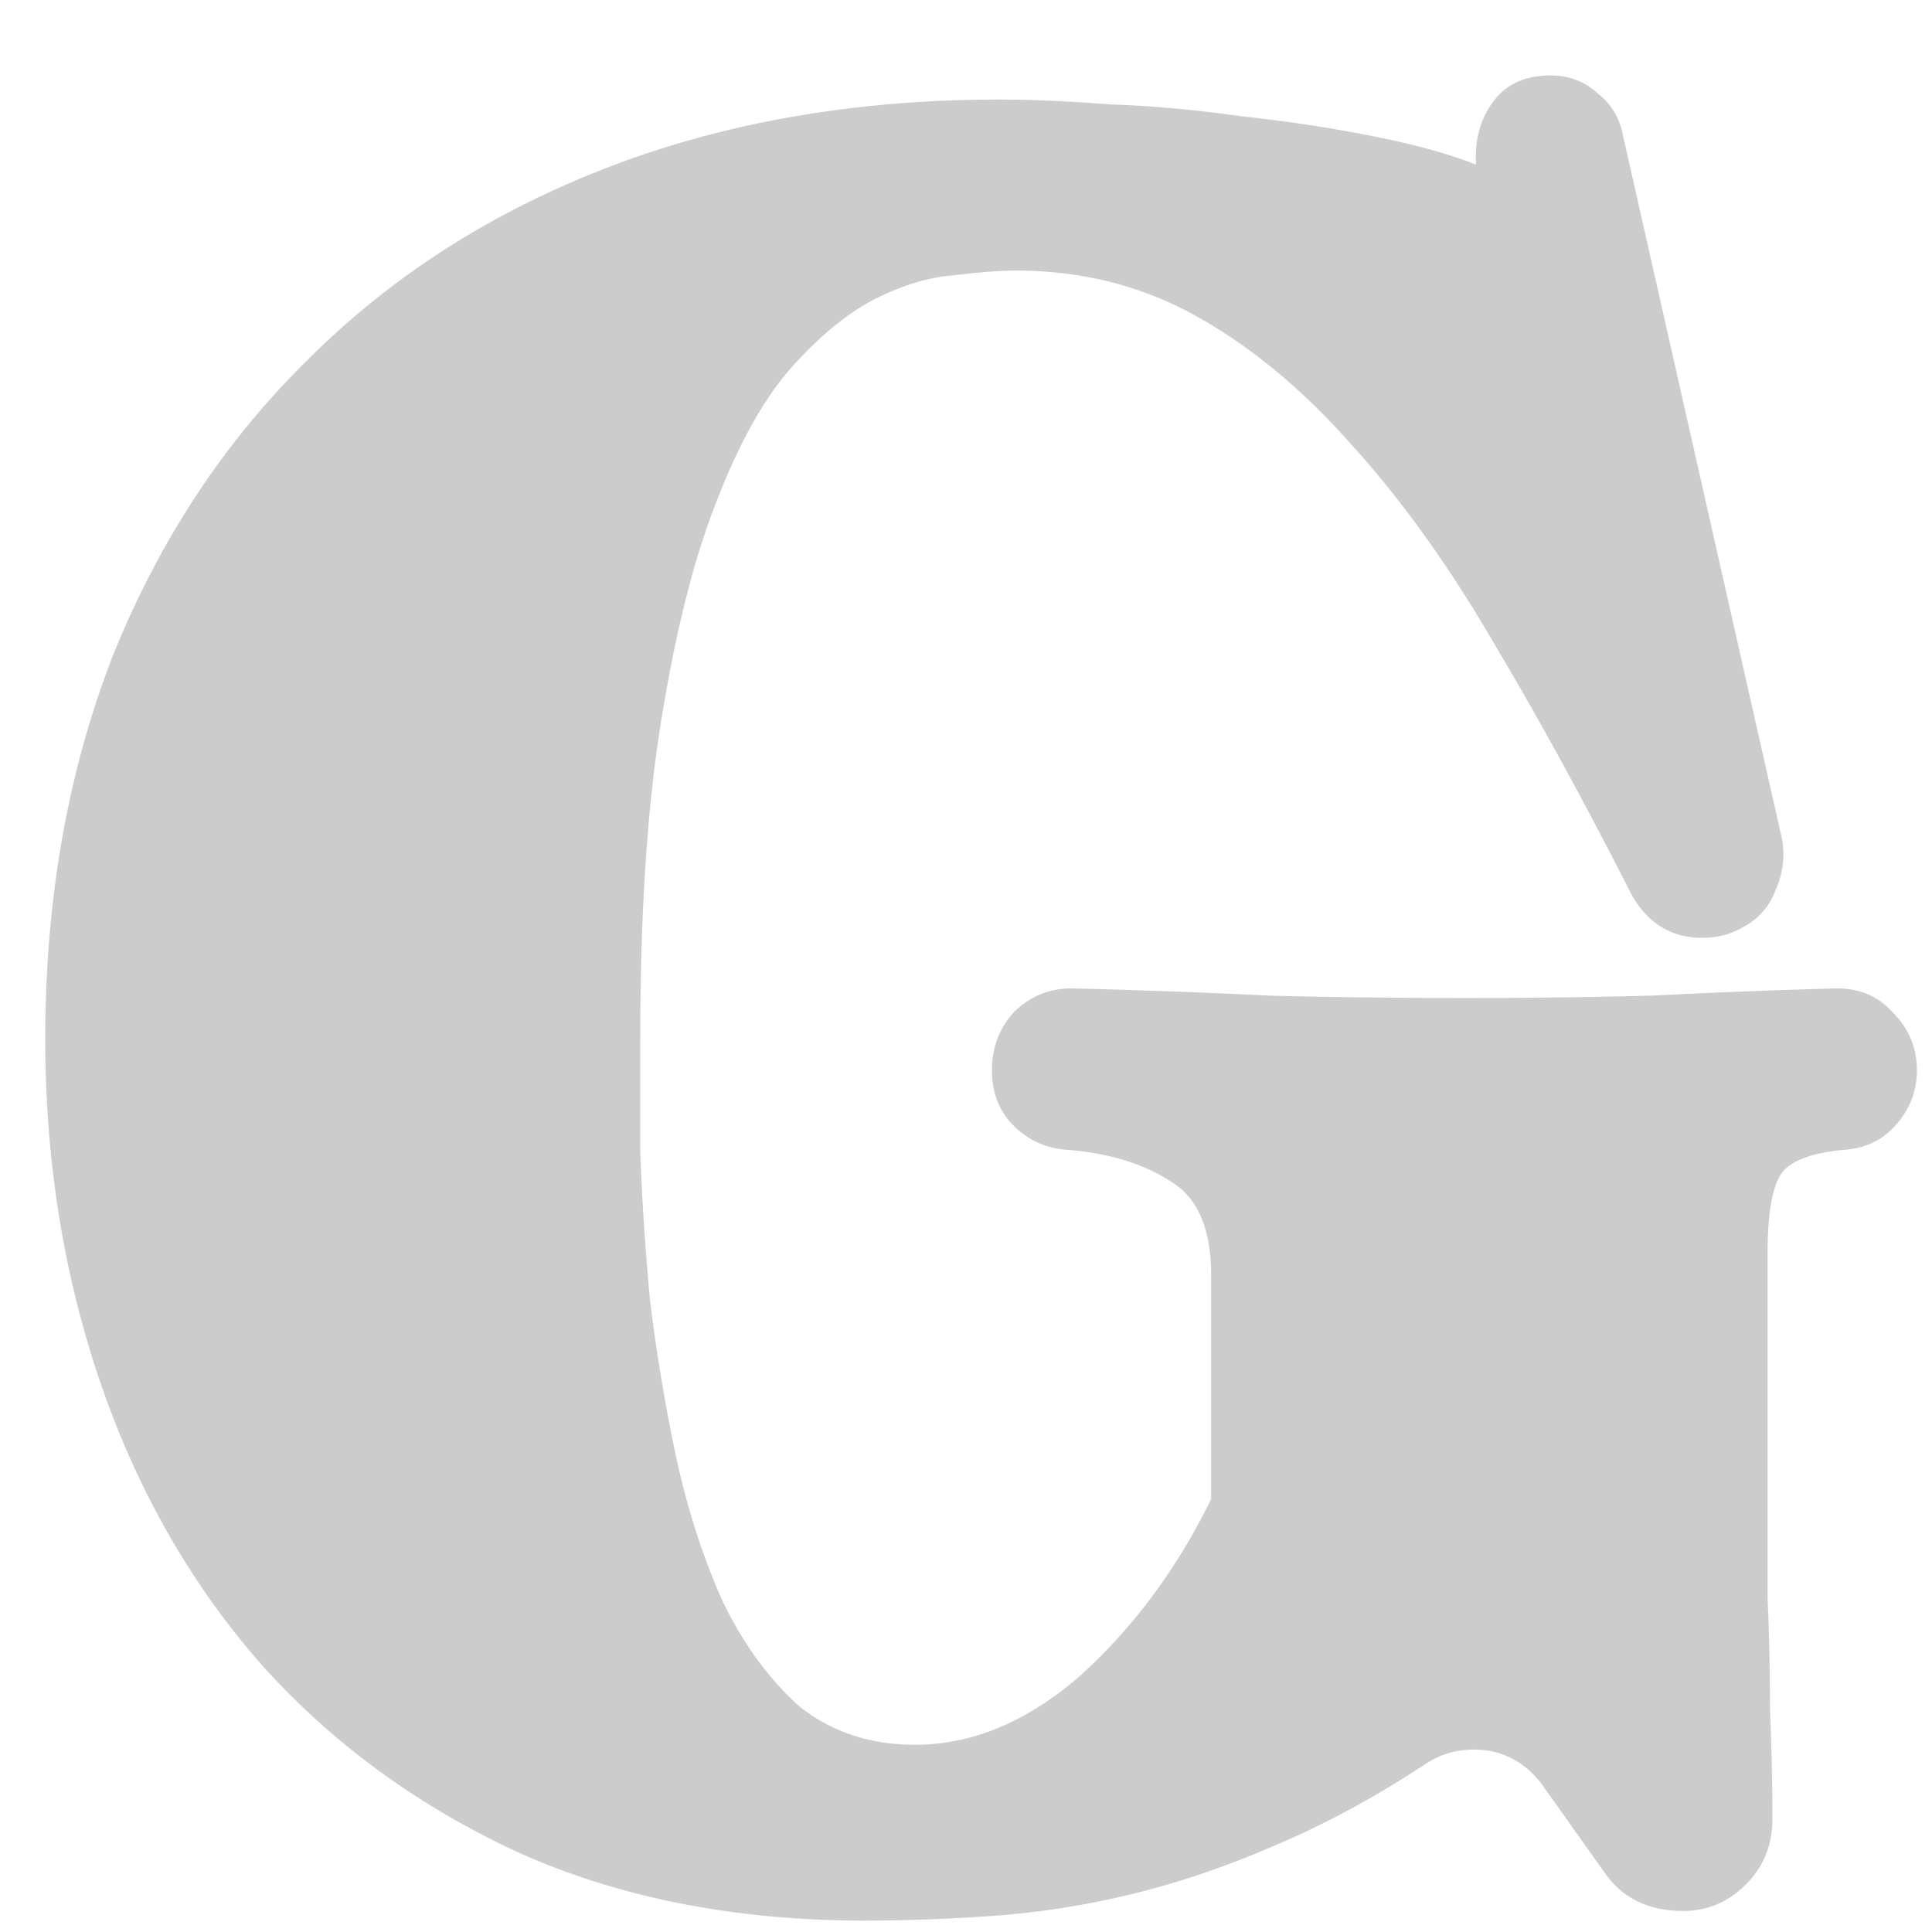<svg xmlns="http://www.w3.org/2000/svg" width="128" height="128" fill="none"><g clip-path="url(#a)" filter="url(#b)"><path fill="#CCC" d="M120.734 63.484q2.234 0 3.67 1.596Q126 66.676 126 68.91q0 2.074-1.436 3.67-1.277 1.437-3.352 1.596-3.51.32-4.309 1.756-.797 1.436-.797 5.107v22.821q.159 3.51.159 7.341.16 3.83.16 7.341 0 2.553-1.756 4.309-1.755 1.755-4.149 1.755-3.351 0-5.107-2.394l-4.309-6.064q-1.755-2.234-4.468-2.234-1.755 0-3.192.957-5.106 3.352-10.054 5.426-4.788 2.075-9.416 3.192a55.5 55.5 0 0 1-9.096 1.436q-4.47.32-8.618.32-12.766 0-22.821-4.469-10.054-4.628-17.076-12.448-7.021-7.978-10.692-18.672Q2.001 78.964 2 66.836 2 52.95 6.468 41.46q4.629-11.49 12.927-19.63 8.298-8.298 19.949-12.767 11.65-4.468 25.853-4.468 3.192 0 7.341.319 4.309.159 8.777.798 4.47.48 8.459 1.277 4.149.798 7.021 1.915-.16-2.395 1.117-4.15Q99.189 3 101.743 3q1.755 0 3.032 1.117 1.436 1.117 1.755 2.873l10.533 46.6q.32 1.755-.479 3.51-.638 1.596-2.234 2.394-1.118.639-2.553.639-3.192 0-4.788-3.033-4.628-9.096-9.097-16.597-4.468-7.66-9.415-13.086-4.788-5.426-10.214-8.458t-11.969-3.032q-1.596 0-4.15.319-2.392.159-5.266 1.596-2.712 1.436-5.426 4.468-2.712 3.032-4.947 8.777-2.235 5.586-3.67 14.363-1.437 8.619-1.437 21.385v7.5q.16 4.47.639 9.736.637 5.266 1.755 10.533 1.118 5.106 3.032 9.415 2.075 4.31 5.107 7.022 3.192 2.553 7.66 2.554 5.745 0 11.012-4.628 5.265-4.788 8.618-11.65V82.475q0-4.628-2.713-6.224-2.713-1.755-6.863-2.075-2.075-.159-3.51-1.596-1.437-1.435-1.437-3.67t1.436-3.83q1.596-1.596 3.83-1.596 6.703.16 13.087.479 6.383.16 13.086.16 6.064 0 12.288-.16a494 494 0 0 1 12.289-.48Z"/></g><defs><clipPath id="a"><path fill="#fff" d="M0 0h128v128H0z"/></clipPath><filter id="b" width="132" height="130.245" x="-1" y="0" color-interpolation-filters="sRGB" filterUnits="userSpaceOnUse"><feFlood flood-opacity="0" result="BackgroundImageFix"/><feColorMatrix in="SourceAlpha" result="hardAlpha" values="0 0 0 0 0 0 0 0 0 0 0 0 0 0 0 0 0 0 127 0"/><feOffset dy="1"/><feComposite in2="hardAlpha" operator="out"/><feColorMatrix values="0 0 0 0 0.2 0 0 0 0 0.2 0 0 0 0 0.2 0 0 0 1 0"/><feBlend in2="BackgroundImageFix" result="effect1_dropShadow_274_1514"/><feColorMatrix in="SourceAlpha" result="hardAlpha" values="0 0 0 0 0 0 0 0 0 0 0 0 0 0 0 0 0 0 127 0"/><feOffset dx="1" dy="1"/><feGaussianBlur stdDeviation="2"/><feComposite in2="hardAlpha" operator="out"/><feColorMatrix values="0 0 0 0 0.2 0 0 0 0 0.2 0 0 0 0 0.2 0 0 0 1 0"/><feBlend in2="effect1_dropShadow_274_1514" result="effect2_dropShadow_274_1514"/><feBlend in="SourceGraphic" in2="effect2_dropShadow_274_1514" result="shape"/></filter></defs></svg>